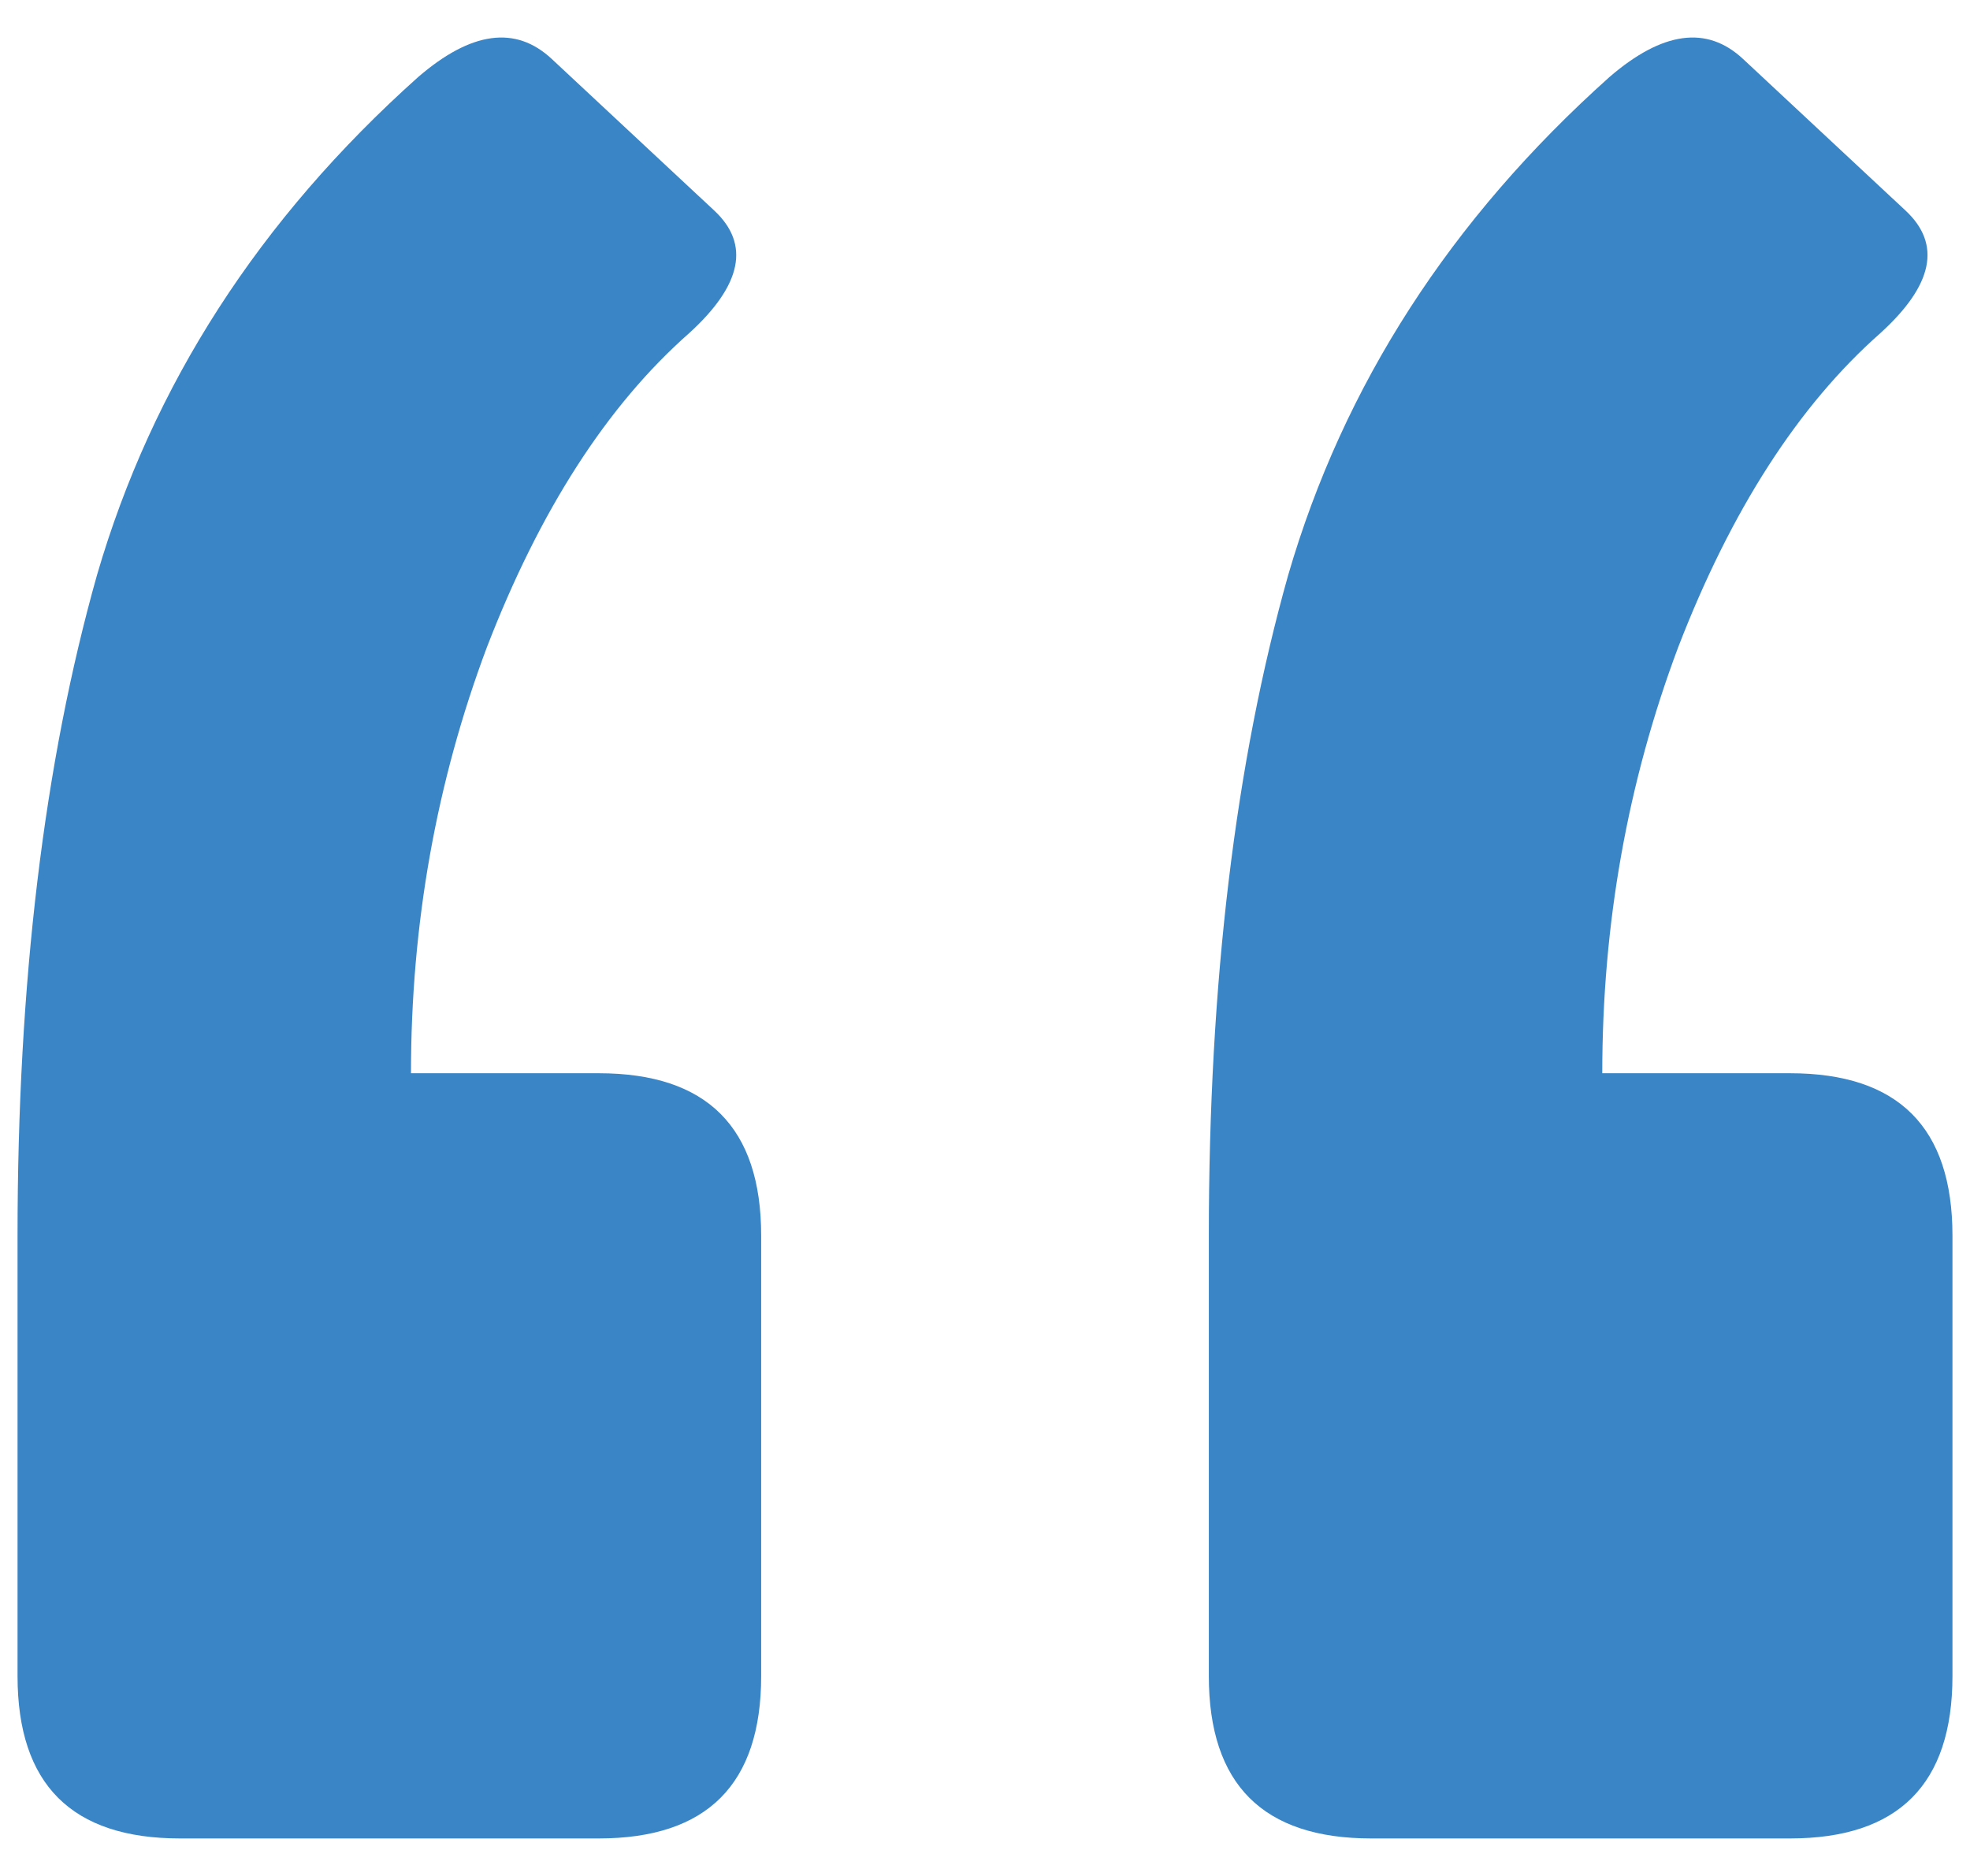 <svg width="21" height="20" viewBox="0 0 21 20" fill="none" xmlns="http://www.w3.org/2000/svg">
<path d="M19.081 11.442C20.236 11.442 20.813 12.019 20.813 13.174V17.868C20.813 19.023 20.236 19.6 19.081 19.6H14.617C13.463 19.6 12.886 19.023 12.886 17.868V13.174C12.886 10.48 13.168 8.132 13.732 6.131C14.322 4.105 15.464 2.335 17.157 0.821C17.722 0.334 18.196 0.269 18.581 0.629L20.313 2.245C20.698 2.604 20.608 3.04 20.043 3.553C19.171 4.323 18.453 5.439 17.889 6.901C17.35 8.338 17.08 9.851 17.08 11.442H19.081ZM6.382 11.442C7.537 11.442 8.114 12.019 8.114 13.174V17.868C8.114 19.023 7.537 19.6 6.382 19.6H1.919C0.764 19.6 0.187 19.023 0.187 17.868V13.174C0.187 10.48 0.469 8.132 1.034 6.131C1.624 4.105 2.765 2.335 4.458 0.821C5.023 0.334 5.497 0.269 5.882 0.629L7.614 2.245C7.999 2.604 7.909 3.04 7.345 3.553C6.472 4.323 5.754 5.439 5.19 6.901C4.651 8.338 4.381 9.851 4.381 11.442H6.382Z" fill="#3A85C6"/>
</svg>
